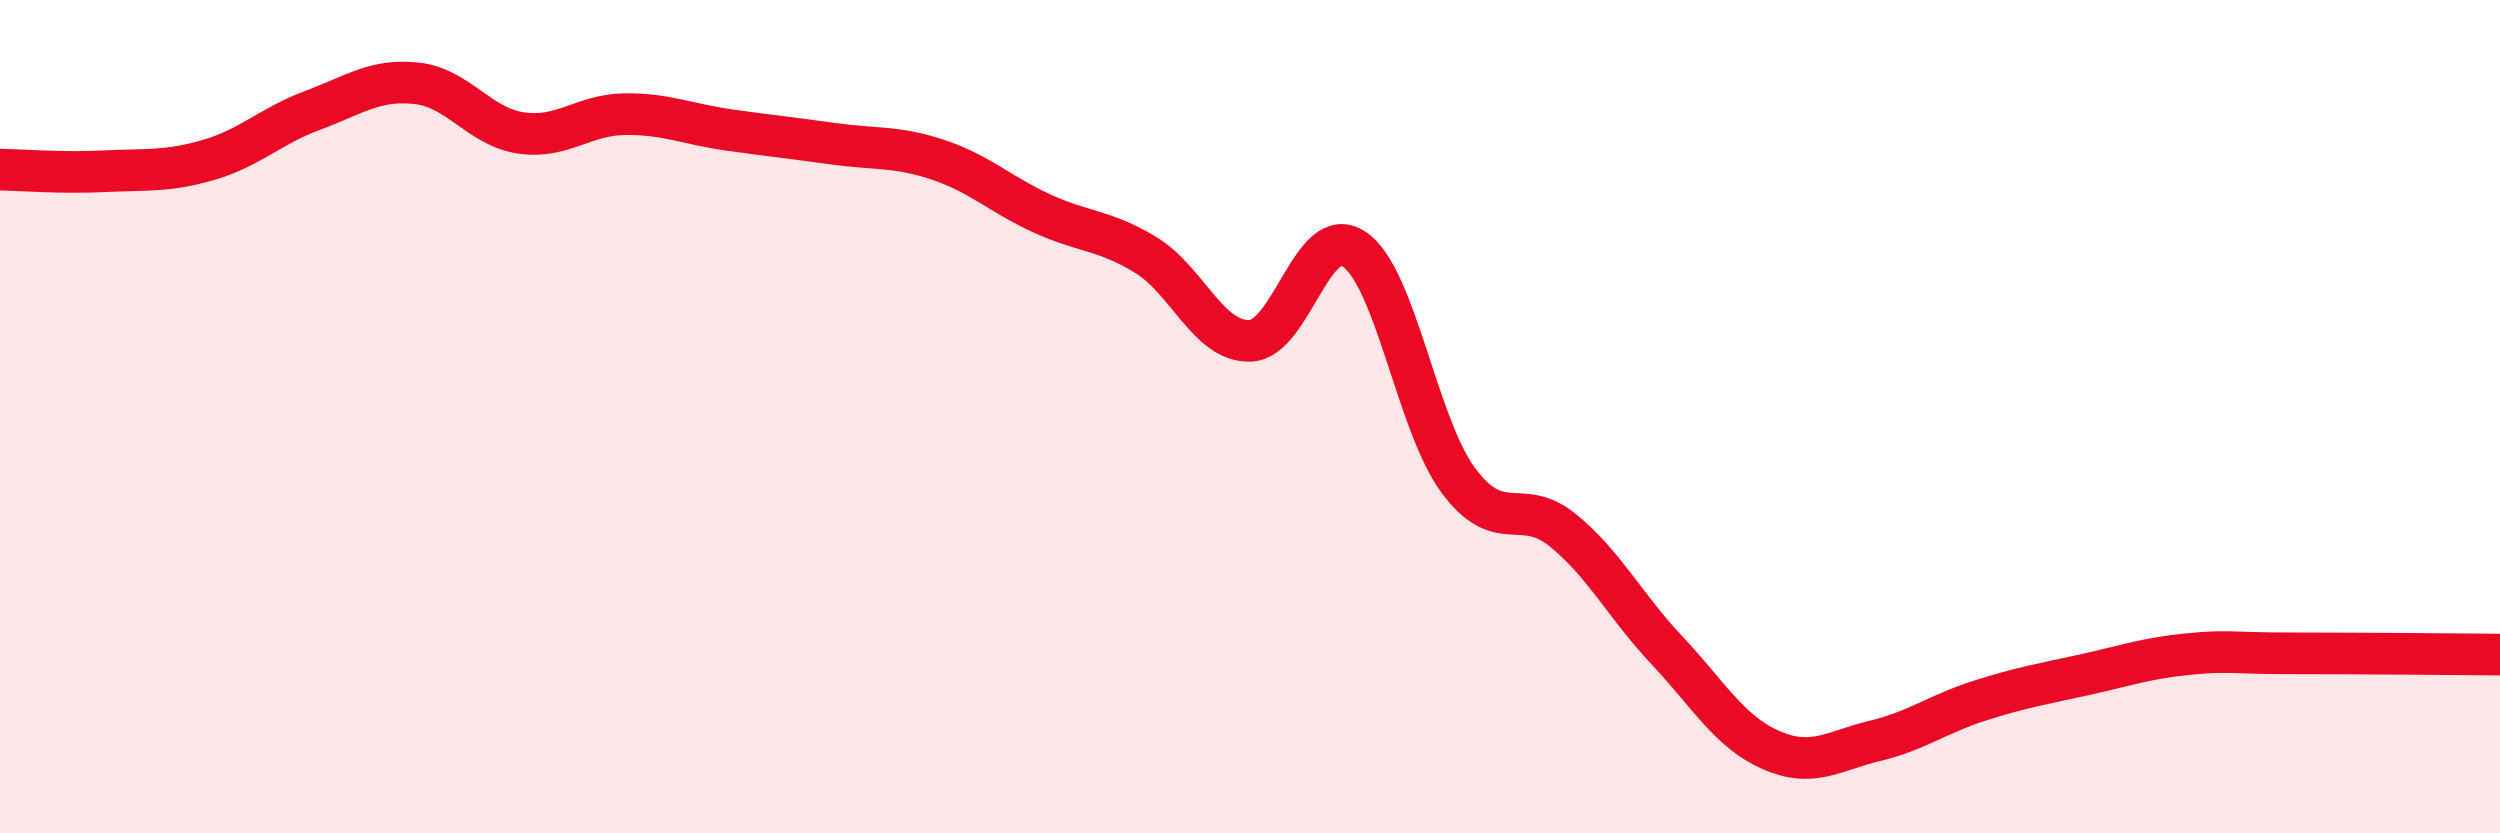 
    <svg width="60" height="20" viewBox="0 0 60 20" xmlns="http://www.w3.org/2000/svg">
      <path
        d="M 0,4.07 C 0.5,4.08 1.5,4.16 2.5,4.11 C 3.5,4.06 4,4.13 5,3.84 C 6,3.55 6.5,3.02 7.5,2.65 C 8.5,2.28 9,1.89 10,2 C 11,2.11 11.5,3.04 12.5,3.19 C 13.5,3.34 14,2.75 15,2.74 C 16,2.73 16.5,2.98 17.5,3.12 C 18.5,3.26 19,3.31 20,3.45 C 21,3.59 21.5,3.5 22.5,3.83 C 23.5,4.16 24,4.66 25,5.12 C 26,5.58 26.5,5.51 27.5,6.12 C 28.5,6.73 29,8.21 30,8.18 C 31,8.15 31.5,5.31 32.5,5.98 C 33.5,6.65 34,10.18 35,11.53 C 36,12.88 36.5,11.91 37.5,12.72 C 38.5,13.53 39,14.54 40,15.6 C 41,16.66 41.5,17.56 42.5,18 C 43.5,18.44 44,18.02 45,17.78 C 46,17.54 46.5,17.14 47.5,16.82 C 48.5,16.5 49,16.42 50,16.2 C 51,15.98 51.5,15.8 52.5,15.7 C 53.5,15.6 53.5,15.68 55,15.68 C 56.5,15.68 59,15.7 60,15.71L60 20L0 20Z"
        fill="#EB0A25"
        opacity="0.1"
        stroke-linecap="round"
        stroke-linejoin="round"
      />
      <path
        d="M 0,4.07 C 0.5,4.08 1.5,4.16 2.5,4.11 C 3.5,4.06 4,4.13 5,3.84 C 6,3.55 6.5,3.02 7.5,2.65 C 8.5,2.28 9,1.89 10,2 C 11,2.11 11.5,3.04 12.5,3.19 C 13.5,3.34 14,2.75 15,2.74 C 16,2.73 16.5,2.98 17.5,3.12 C 18.5,3.26 19,3.31 20,3.45 C 21,3.59 21.5,3.5 22.5,3.83 C 23.5,4.16 24,4.66 25,5.12 C 26,5.58 26.5,5.51 27.5,6.12 C 28.5,6.73 29,8.21 30,8.18 C 31,8.15 31.5,5.31 32.5,5.98 C 33.5,6.65 34,10.18 35,11.53 C 36,12.88 36.5,11.91 37.5,12.72 C 38.5,13.53 39,14.54 40,15.6 C 41,16.66 41.5,17.56 42.5,18 C 43.5,18.44 44,18.02 45,17.78 C 46,17.54 46.5,17.14 47.5,16.82 C 48.5,16.5 49,16.42 50,16.2 C 51,15.98 51.5,15.8 52.5,15.7 C 53.5,15.6 53.5,15.68 55,15.68 C 56.5,15.68 59,15.7 60,15.71"
        stroke="#EB0A25"
        stroke-width="1"
        fill="none"
        stroke-linecap="round"
        stroke-linejoin="round"
      />
    </svg>
  
